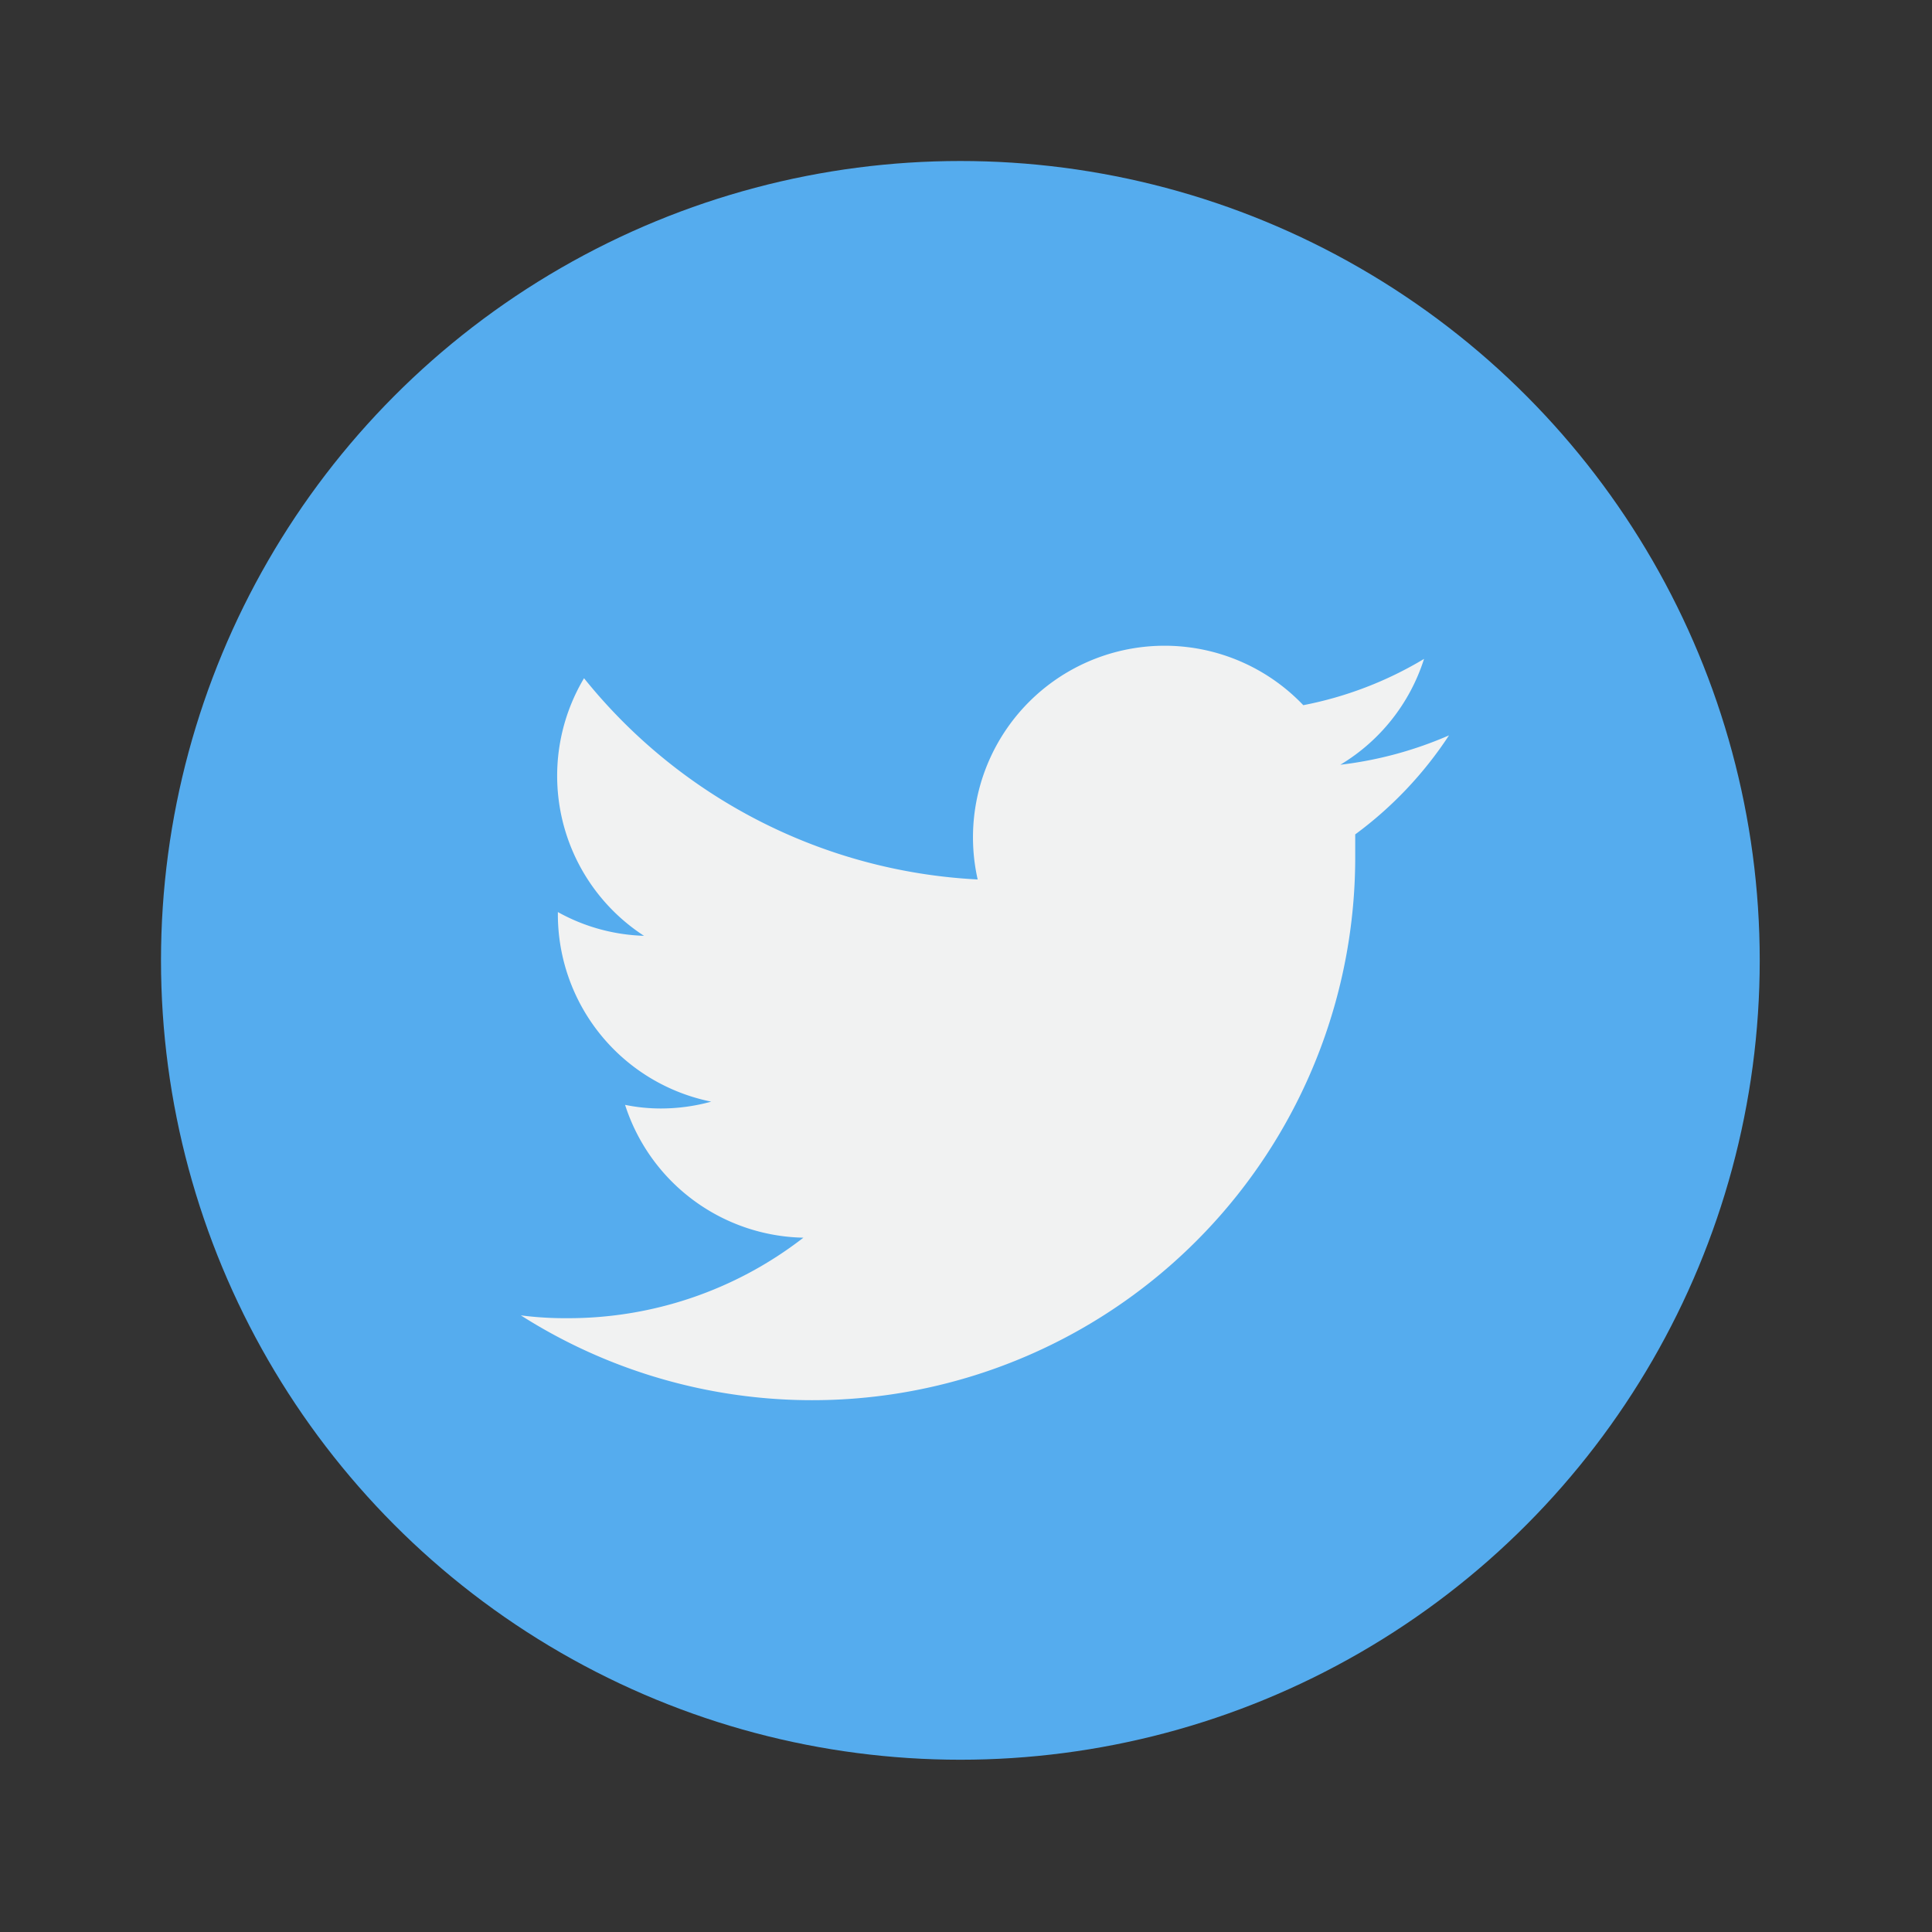 <svg id="Layer_1" data-name="Layer 1" xmlns="http://www.w3.org/2000/svg" viewBox="0 0 48 48"><rect x="0" y="0" width="48" height="48" fill="#333333" stroke="none"/><title>Twitter_Share</title><g id="Icons_Social_Twitter_Share" data-name="Icons/Social/Twitter_Share"><g id="Atoms_Icons_Social_Twitter_Share" data-name="Atoms/Icons/Social/Twitter_Share"><rect id="Rectangle" width="48" height="48" style="fill:none"/><g id="twitter_share" data-name="twitter share"><circle id="Oval" cx="23.86" cy="23.86" r="19.86" style="fill:#55acee"/><path id="Shape" d="M36,18.27A9.53,9.53,0,0,1,33.3,19a4.74,4.74,0,0,0,2.08-2.63,9.22,9.22,0,0,1-3,1.15,4.76,4.76,0,0,0-8.09,4.33,13.42,13.42,0,0,1-9.78-5A4.74,4.74,0,0,0,16,23.25a4.69,4.69,0,0,1-2.14-.59v.06a4.75,4.75,0,0,0,3.81,4.65,4.71,4.71,0,0,1-1.25.17,4.41,4.41,0,0,1-.89-.09,4.75,4.75,0,0,0,4.43,3.3,9.53,9.53,0,0,1-5.89,2,8.47,8.47,0,0,1-1.13-.07A13.49,13.49,0,0,0,33.67,21.34c0-.2,0-.41,0-.61A9.56,9.56,0,0,0,36,18.27Z" style="fill:#f1f2f2"/></g></g></g></svg>